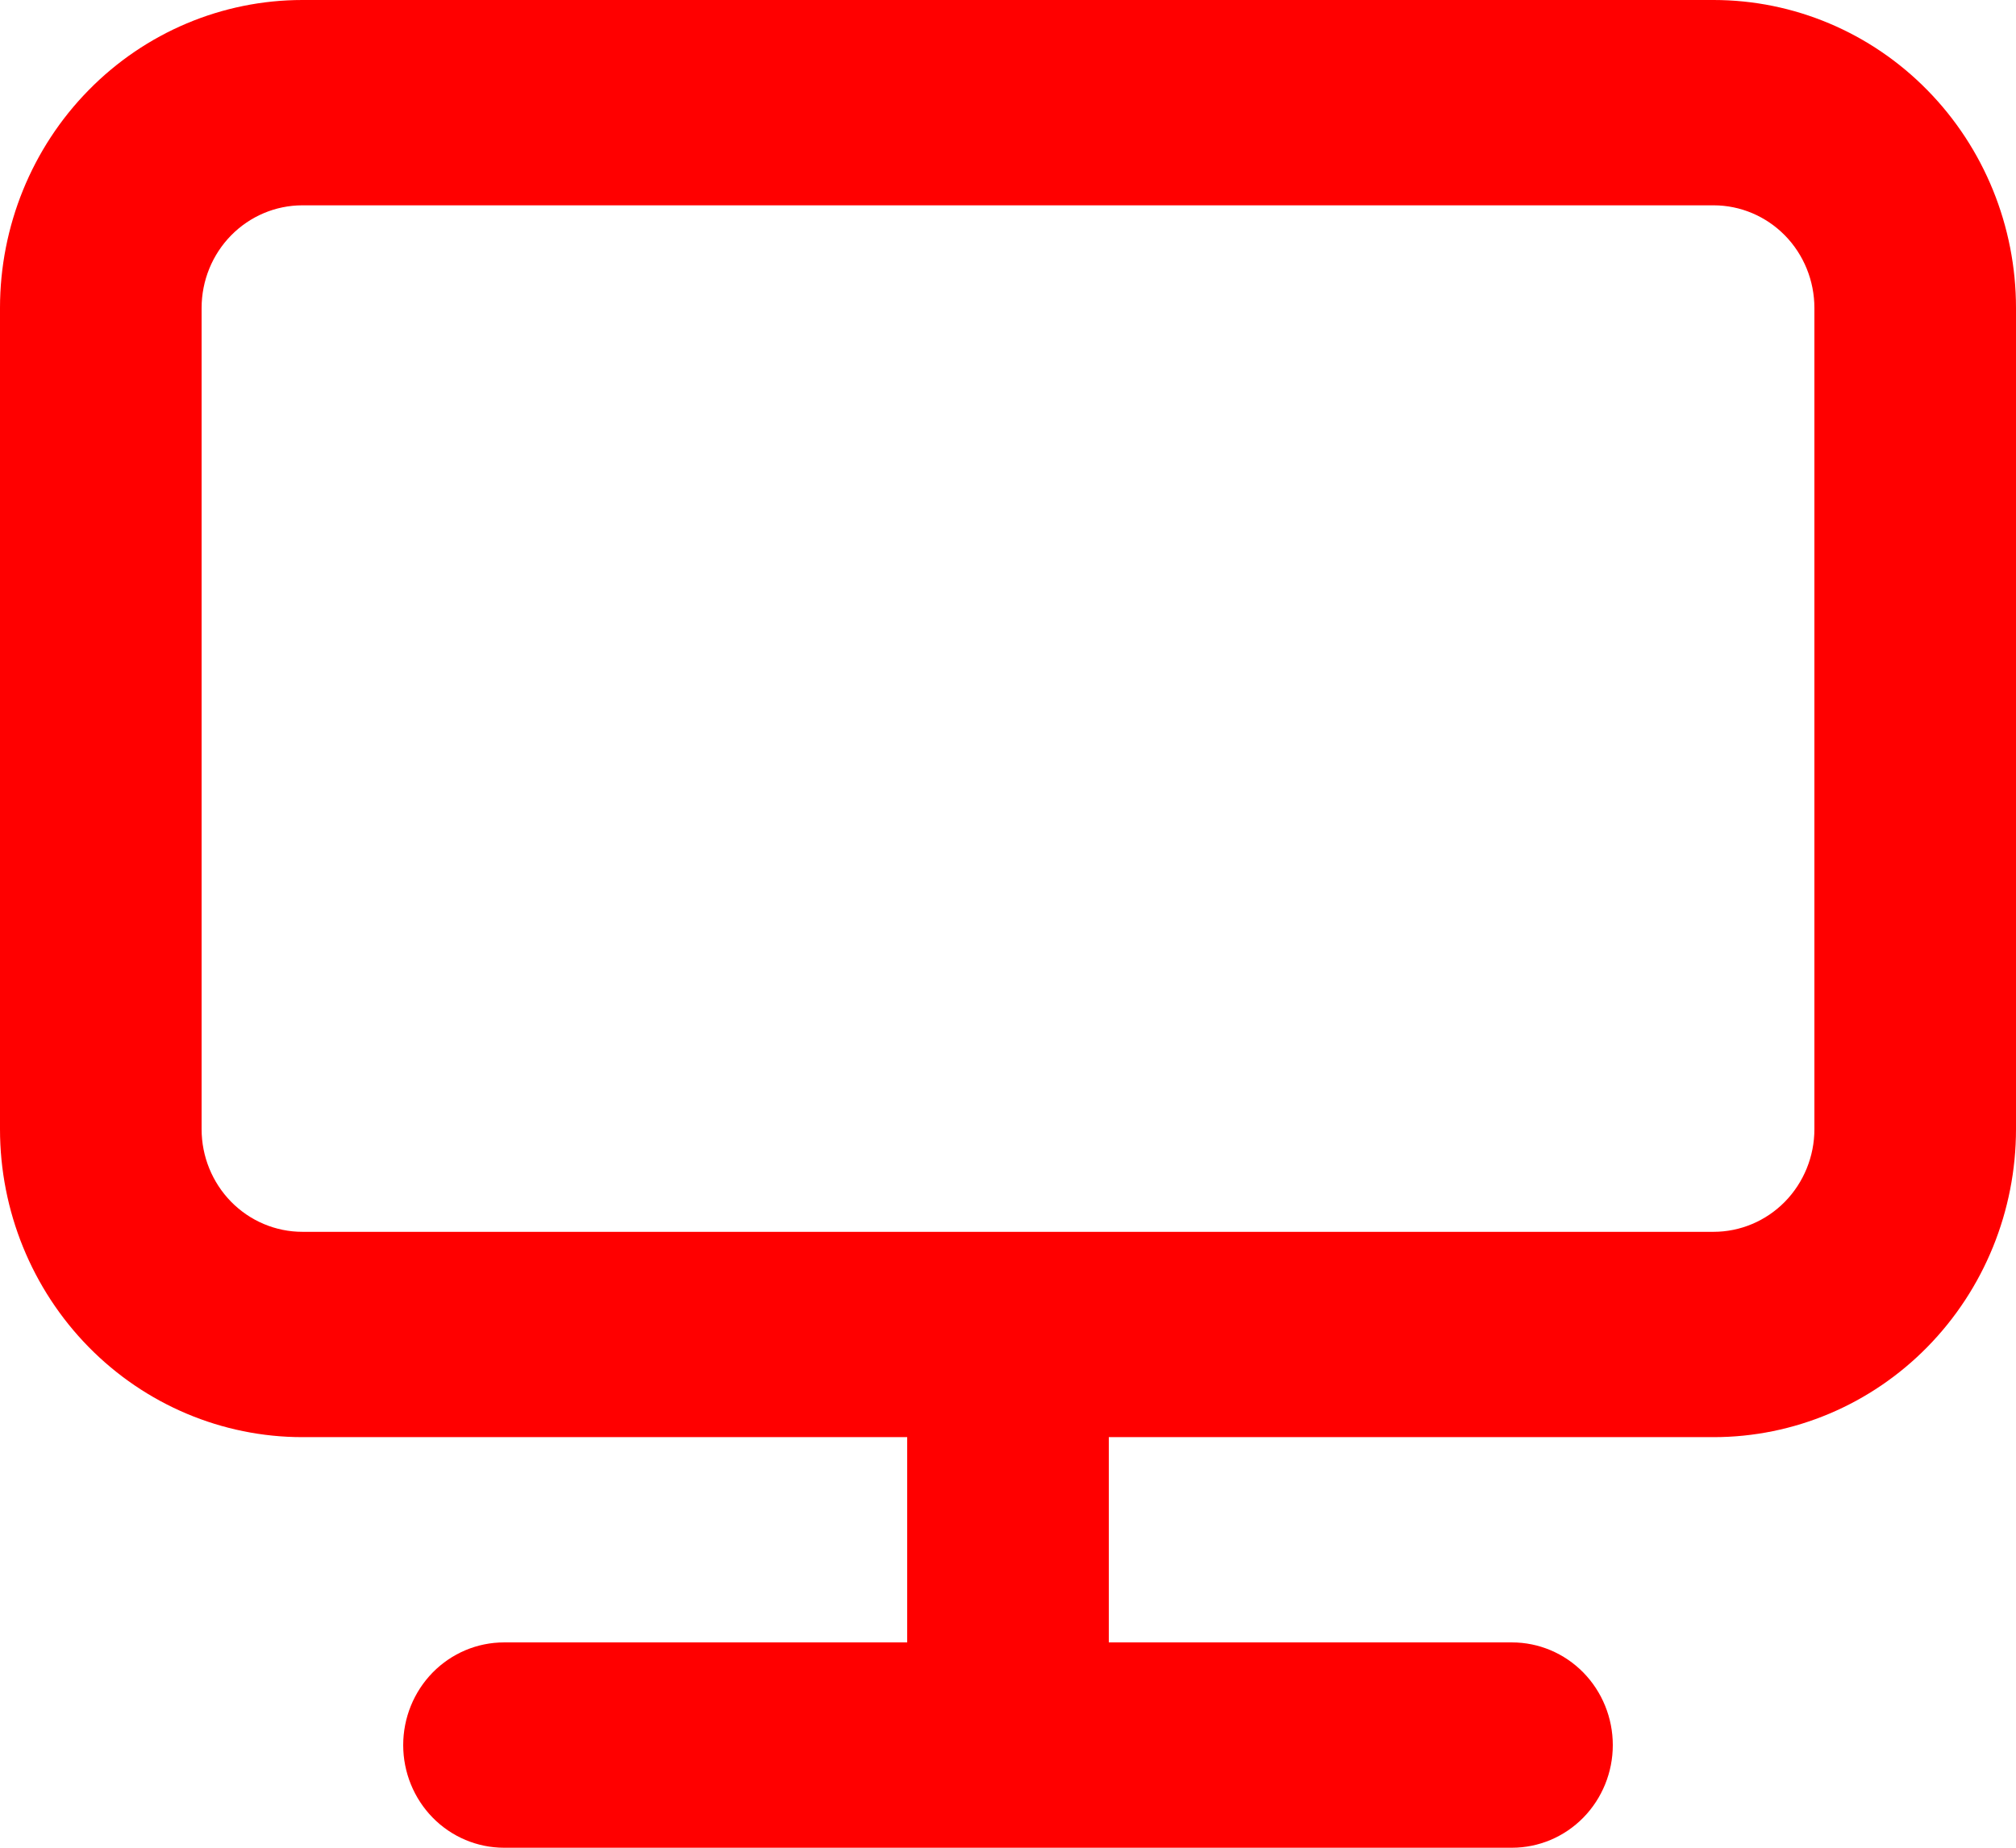 <svg xmlns="http://www.w3.org/2000/svg" width="36" height="33" viewBox="0 0 36 33" fill="none"><path d="M30.6 0H5.4C3.968 0 2.594 0.579 1.582 1.611C0.569 2.642 0 4.041 0 5.5V20.167C0 21.625 0.569 23.024 1.582 24.056C2.594 25.087 3.968 25.667 5.4 25.667H16.2V29.333H9C8.523 29.333 8.065 29.526 7.727 29.87C7.39 30.214 7.2 30.68 7.2 31.167C7.2 31.653 7.39 32.119 7.727 32.463C8.065 32.807 8.523 33 9 33H27C27.477 33 27.935 32.807 28.273 32.463C28.61 32.119 28.8 31.653 28.8 31.167C28.8 30.68 28.61 30.214 28.273 29.87C27.935 29.526 27.477 29.333 27 29.333H19.8V25.667H30.6C32.032 25.667 33.406 25.087 34.418 24.056C35.431 23.024 36 21.625 36 20.167V5.5C36 4.041 35.431 2.642 34.418 1.611C33.406 0.579 32.032 0 30.6 0ZM32.4 20.167C32.4 20.653 32.21 21.119 31.873 21.463C31.535 21.807 31.077 22 30.6 22H5.4C4.923 22 4.465 21.807 4.127 21.463C3.79 21.119 3.6 20.653 3.6 20.167V5.5C3.6 5.014 3.79 4.547 4.127 4.204C4.465 3.86 4.923 3.667 5.4 3.667H30.6C31.077 3.667 31.535 3.86 31.873 4.204C32.21 4.547 32.4 5.014 32.4 5.5V20.167Z" fill="#FF0000"></path></svg>